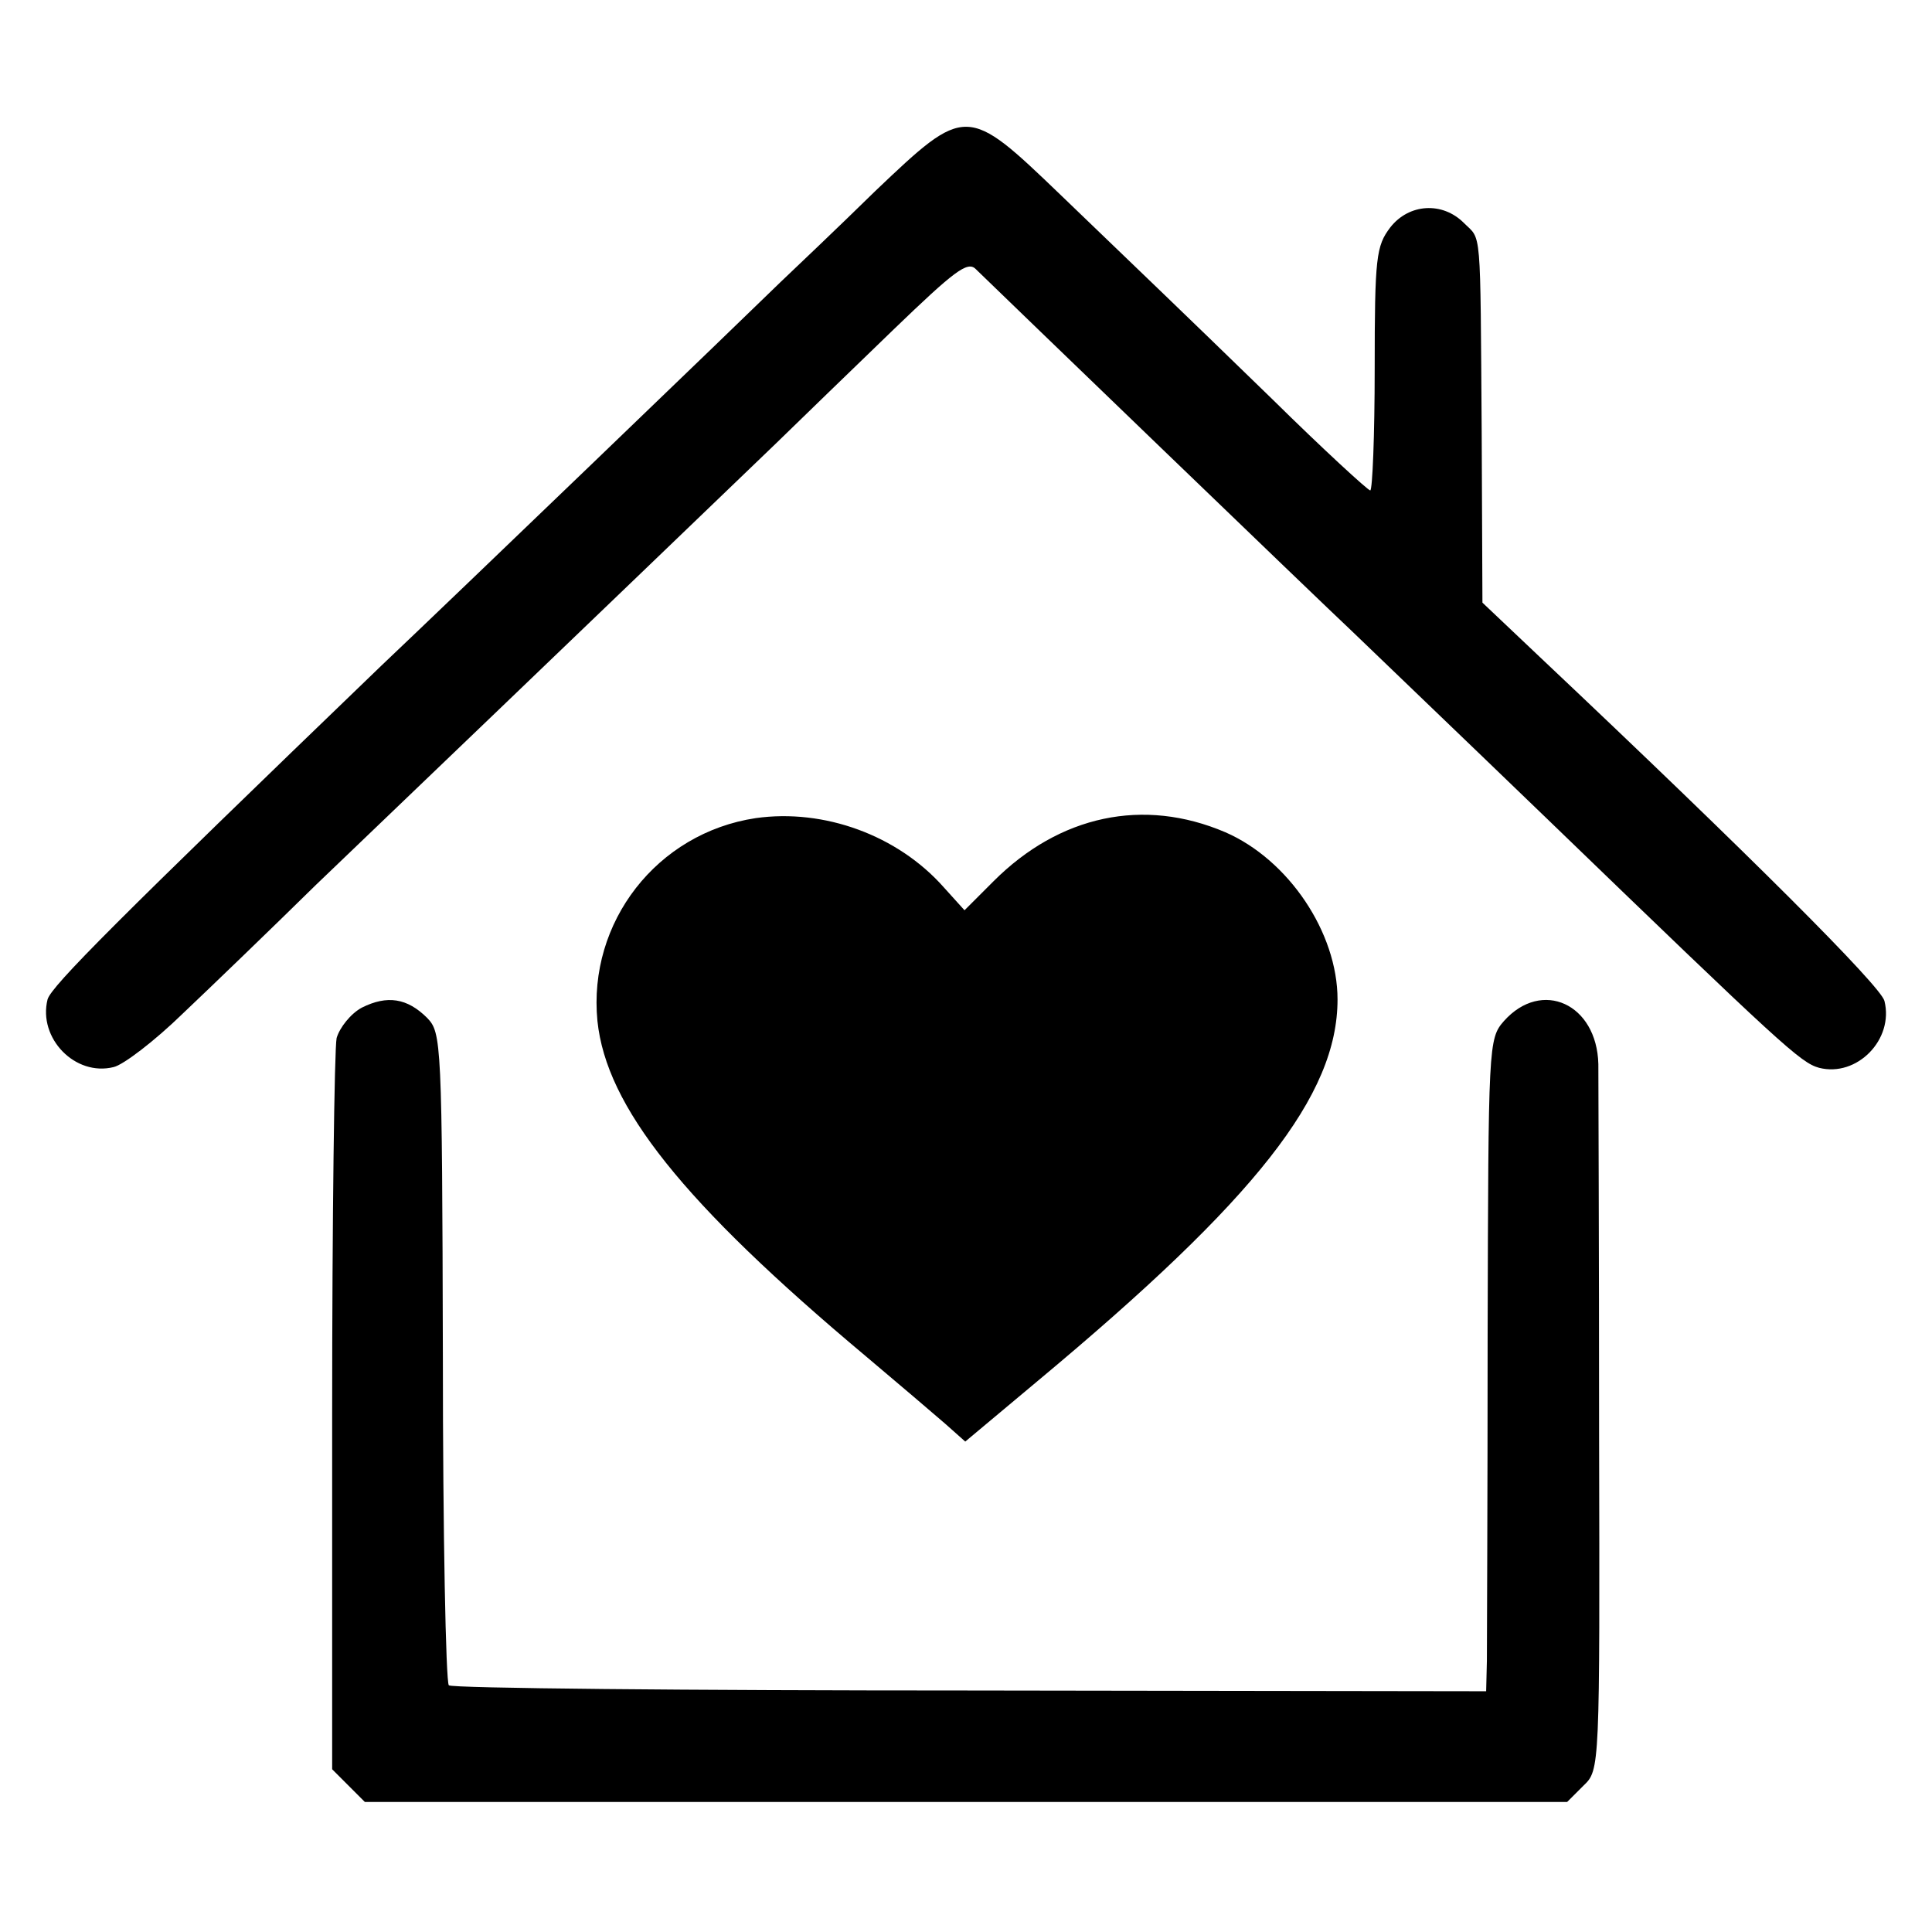<?xml version="1.0" standalone="no"?>
<!DOCTYPE svg PUBLIC "-//W3C//DTD SVG 20010904//EN"
 "http://www.w3.org/TR/2001/REC-SVG-20010904/DTD/svg10.dtd">
<svg version="1.0" xmlns="http://www.w3.org/2000/svg"
 width="260pt" height="260pt" viewBox="0 0 260 260"
 preserveAspectRatio="xMidYMid meet">
<g transform="translate(0,260) scale(0.1,-0.1)"
fill="#000000" stroke="none">
<path d="M1178 2343 c-50 -49 -108 -104 -128 -123 -47 -46 -444 -428 -537
-516 -355 -342 -444 -431 -449 -449 -13 -52 37 -104 89 -91 13 3 55 35 93 72
38 36 119 114 179 173 93 89 358 343 619 594 34 33 105 102 159 154 81 78 99
92 110 81 37 -36 459 -443 507 -488 30 -29 147 -141 260 -250 319 -308 343
-330 368 -337 51 -13 101 38 88 90 -5 20 -181 196 -465 464 l-76 72 -1 228
c-2 283 0 259 -24 283 -29 29 -74 26 -99 -6 -19 -25 -21 -40 -21 -190 0 -90
-3 -164 -6 -164 -3 0 -63 55 -132 123 -141 137 -150 145 -285 275 -126 121
-127 121 -249 5z"/>
<path d="M1017 1499 c-133 -20 -226 -140 -213 -273 12 -115 114 -244 361 -451
44 -37 92 -78 107 -91 l27 -24 98 82 c294 245 403 384 403 513 0 90 -66 188
-151 225 -110 47 -223 23 -312 -66 l-39 -39 -28 31 c-62 70 -161 106 -253 93z"/>
<path d="M487 1244 c-15 -8 -30 -27 -34 -41 -3 -15 -6 -243 -6 -506 l0 -478
22 -22 22 -22 809 0 809 0 22 22 c22 21 22 22 21 475 0 249 -1 472 -1 496 -2
81 -76 115 -127 58 -21 -24 -21 -31 -22 -422 0 -220 -1 -417 -1 -439 l-1 -41
-694 1 c-382 0 -698 3 -702 7 -4 5 -8 204 -8 443 -1 424 -2 435 -21 455 -27
27 -54 31 -88 14z"/>
</g>
</svg>
